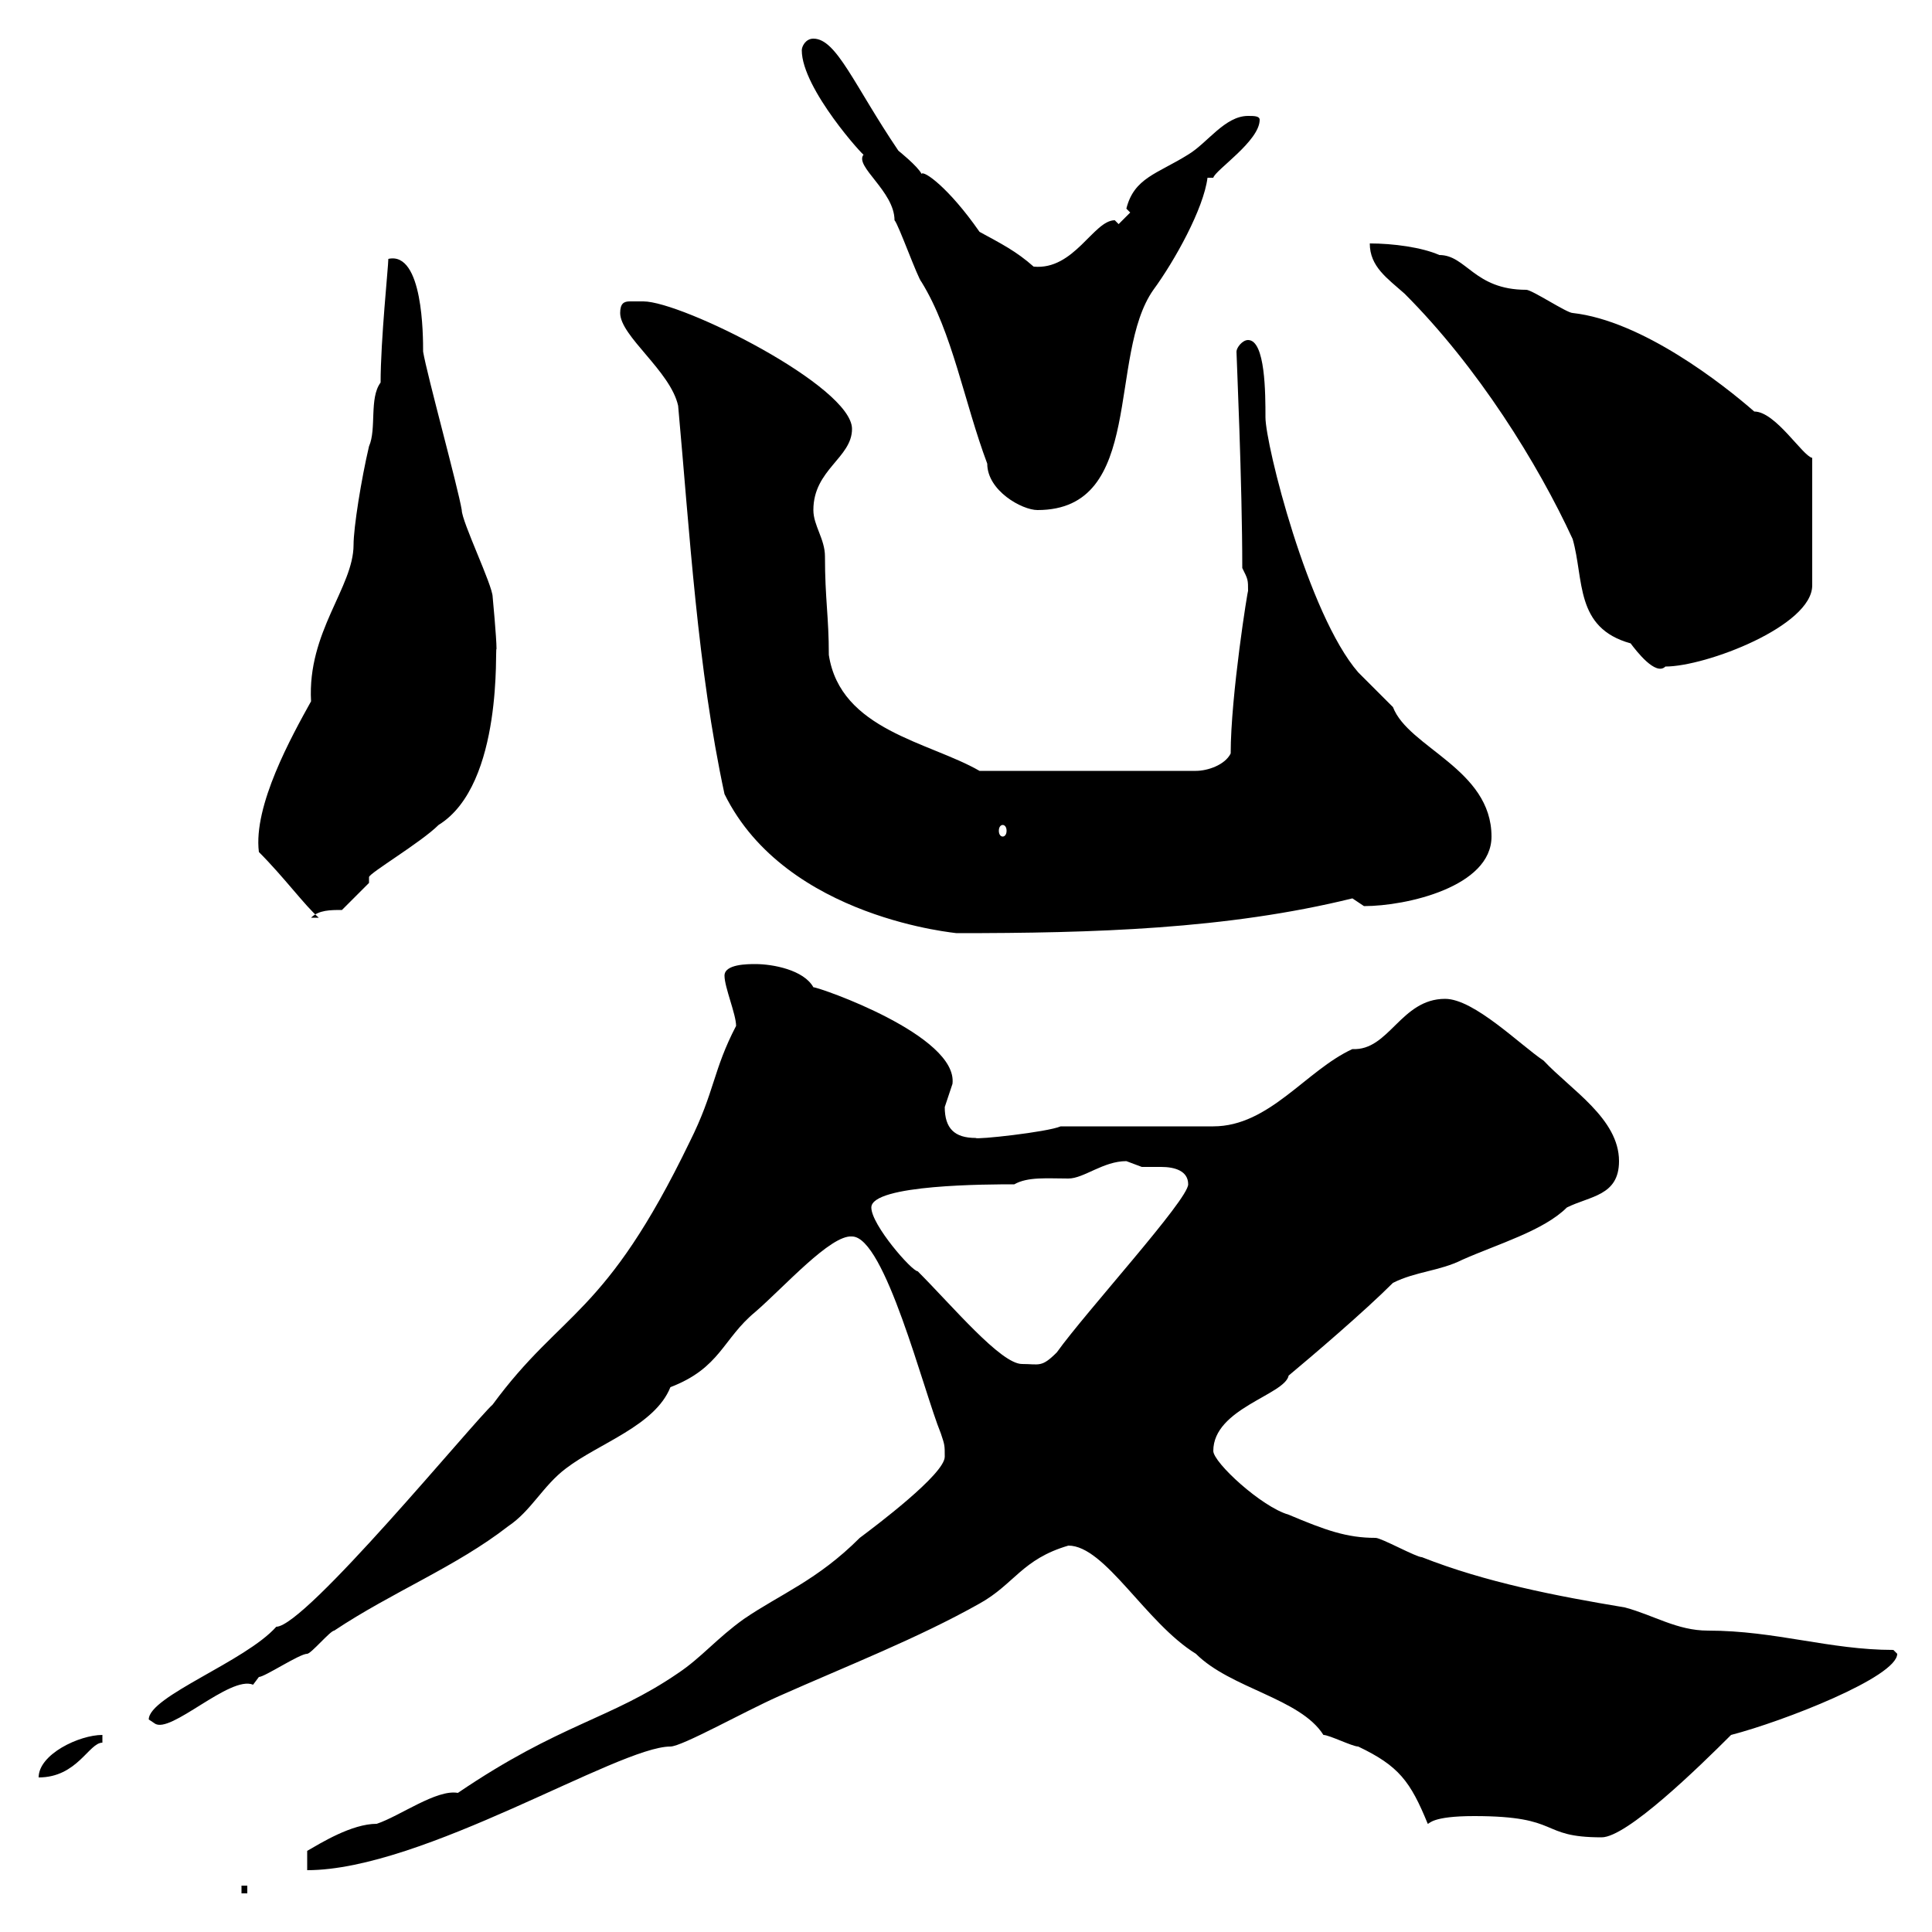 <svg xmlns="http://www.w3.org/2000/svg" xmlns:xlink="http://www.w3.org/1999/xlink" width="300" height="300"><path d="M37.50 292.80L37.50 294L38.40 294L38.40 292.80ZM146.70 226.20C146.70 228.90 135.90 237 133.50 238.80C126.90 245.40 121.20 247.50 115.50 251.40C111.30 254.40 108.90 257.40 105.30 259.80C94.80 267 87 267.60 71.10 278.40C67.80 277.80 62.10 282 58.50 283.20C54.60 283.20 49.80 286.20 47.70 287.40L47.70 290.40C65.70 290.40 96 271.20 104.10 271.20C105.90 271.20 115.50 265.80 120.90 263.40C131.70 258.60 142.50 254.40 152.10 249C157.50 246 158.70 242.10 165.90 240C171.60 240 177.90 252 185.70 256.80C191.10 262.20 201.90 263.70 205.50 269.40C206.40 269.40 210 271.20 210.90 271.20C217.20 274.20 219 276.60 221.70 283.20C222 283.20 222.30 282 228.90 282C242.70 282 238.80 285.30 248.70 285.30C252.60 285.30 263.70 274.50 268.80 269.40C276.90 267.30 294.60 260.40 294.60 256.80C294.60 256.80 294 256.20 294 256.20C284.10 256.20 275.70 253.20 265.20 253.20C260.40 253.20 256.80 250.80 252.30 249.60C241.50 247.80 230.70 245.70 220.80 241.80C219.90 241.80 214.50 238.80 213.60 238.80C209.10 238.80 205.80 237.60 200.10 235.20C195.90 234 188.40 227.10 188.40 225.30C188.40 218.70 199.50 216.60 200.10 213.60C203.70 210.60 211.80 203.70 216.30 199.20C219.90 197.40 223.50 197.40 227.10 195.60C232.50 193.20 239.70 191.10 243.30 187.50C246.90 185.70 251.40 185.70 251.40 180.30C251.40 173.70 243.90 169.20 239.70 164.70C236.10 162.30 228.90 155.10 224.40 155.10C217.50 155.10 215.70 163.20 210 162.90C202.80 166.20 197.10 174.90 188.40 174.90L164.70 174.90C162.60 175.80 151.50 177 151.50 176.70C148.20 176.70 146.70 175.20 146.70 171.90C146.70 171.90 147.90 168.30 147.90 168.30C148.80 160.80 127.20 153.30 126.30 153.30C124.80 150.60 120 149.70 117.30 149.70C116.10 149.70 112.50 149.70 112.50 151.50C112.50 153.30 114.30 157.50 114.30 159.30C110.70 166.20 111 169.50 107.10 177.30C93.90 204.60 87.30 203.40 76.50 218.10C73.50 220.80 47.40 252.60 42.90 252.60C38.10 258 23.10 263.40 23.10 267C23.10 267 24 267.60 24 267.60C26.40 269.40 35.70 260.10 39.30 261.60C39.30 261.60 40.20 260.40 40.20 260.40C41.10 260.40 46.50 256.80 47.70 256.80C48.30 256.80 51.30 253.20 51.90 253.20C60.90 247.20 70.80 243.30 78.90 237C82.50 234.60 84.30 230.70 87.90 228C93 224.10 101.70 221.40 104.10 215.40C111.90 212.40 112.20 207.90 117.30 203.70C121.80 199.80 129 191.70 132.30 192C137.40 192 143.40 216 146.10 222.60C146.70 224.40 146.70 224.40 146.70 226.20ZM15.90 269.40C12.30 269.40 6 272.40 6 276C12 276 13.80 270.60 15.90 270.60ZM142.50 197.40C141.60 197.40 135.30 190.20 135.30 187.50C135.30 183.90 153.60 183.90 157.50 183.90C159.60 182.70 162.60 183 165.90 183C168.30 183 171.30 180.30 174.90 180.30C174.90 180.30 177.30 181.20 177.30 181.20C177.90 181.20 179.10 181.20 180.30 181.20C182.40 181.20 184.50 181.80 184.50 183.90C184.50 186.30 168.60 203.70 164.10 210C161.70 212.40 161.40 211.80 158.70 211.80C155.40 211.80 147.90 202.80 142.50 197.40ZM96.30 48.60C96.30 52.20 104.10 57.60 105.30 63C107.10 82.80 108.30 103.80 112.50 123.30C122.10 142.80 149.10 144.90 148.50 144.90C169.80 144.90 190.50 144.30 210 139.50C210 139.50 211.80 140.70 211.80 140.70C218.40 140.70 231.60 137.70 231.60 129.90C231.60 119.40 218.70 116.10 216.30 109.80C215.40 108.90 211.80 105.30 210.90 104.40C203.10 95.40 196.50 69 196.50 64.80C196.50 61.20 196.50 52.80 193.80 52.80C192.90 52.80 192 54 192 54.60C192 55.20 192.90 75 192.90 88.20C193.80 90 193.80 90 193.80 91.80C193.80 91.20 191.10 108 191.10 117C190.20 118.80 187.50 119.70 185.70 119.70L152.10 119.70C144.30 115.20 130.50 113.40 128.70 101.70C128.70 95.70 128.10 93 128.10 86.40C128.10 83.70 126.30 81.60 126.30 79.20C126.30 72.90 132.30 71.10 132.30 66.60C132.30 60 105.90 46.80 99.90 46.80C99.30 46.80 98.40 46.80 97.80 46.80C96.90 46.80 96.30 47.10 96.30 48.60ZM40.20 132.30C44.10 136.20 47.40 140.70 49.50 142.50L48.30 142.50C49.50 141.30 51.30 141.30 53.10 141.30L57.30 137.10C57.30 137.10 57.30 136.80 57.30 136.20C57.30 135.60 65.40 130.80 68.10 128.10C78.30 121.80 76.80 99.90 77.10 100.80C77.10 99 76.50 92.70 76.50 92.70C76.50 90.90 71.70 81 71.70 79.20C71.10 75.60 66.30 58.20 65.70 54.60C65.70 52.20 65.70 39 60.30 40.20C60.30 41.40 59.10 52.80 59.10 59.40C57.30 61.80 58.50 66.60 57.30 69.30C56.10 74.40 54.90 81.90 54.90 84.60C54.90 91.20 47.70 98.10 48.30 108.90C45.30 114.30 39.30 125.10 40.20 132.30ZM155.70 128.10C156 128.10 156.30 128.40 156.30 129C156.30 129.60 156 129.90 155.70 129.90C155.40 129.90 155.10 129.60 155.10 129C155.10 128.40 155.40 128.10 155.70 128.10ZM212.70 37.80C212.70 41.40 215.40 43.20 218.10 45.60C229.50 57 238.80 72 244.20 83.70C246 90 244.50 97.50 253.20 99.90C254.10 101.10 257.10 105 258.60 103.50C264.90 103.50 281.40 97.20 281.40 90.90L281.40 71.10C279.90 70.80 275.70 63.90 272.40 63.90C267.60 59.70 255 49.80 244.20 48.60C243.30 48.60 237.90 45 237 45C228.90 45 227.70 39.60 223.50 39.60C220.80 38.40 216.30 37.80 212.70 37.80ZM124.50 7.80C124.50 13.80 134.40 24.60 134.10 24C132.60 25.80 138.90 29.70 138.90 34.20C139.50 34.80 142.50 43.20 143.10 43.80C147.90 51.60 149.70 62.40 153.30 72C153.30 76.20 158.70 79.20 161.10 79.20C177.90 79.20 171.90 55.20 179.10 45C182.40 40.50 186.90 32.40 187.50 27.60L188.40 27.60C188.70 26.40 195.60 21.90 195.60 18.60C195.60 18 194.70 18 193.80 18C190.20 18 187.50 22.20 184.50 24C179.70 27 176.10 27.60 174.90 32.40C174.90 32.40 175.50 33 175.50 33L173.70 34.80C173.70 34.80 173.10 34.20 173.10 34.20C169.80 34.20 166.80 42 160.50 41.40C157.80 39 155.40 37.80 152.10 36C147.30 29.10 143.40 26.40 143.10 27C142.50 25.80 139.50 23.40 139.50 23.40C132.60 13.20 129.90 6 126.30 6C125.10 6 124.50 7.20 124.50 7.80Z"/></svg>